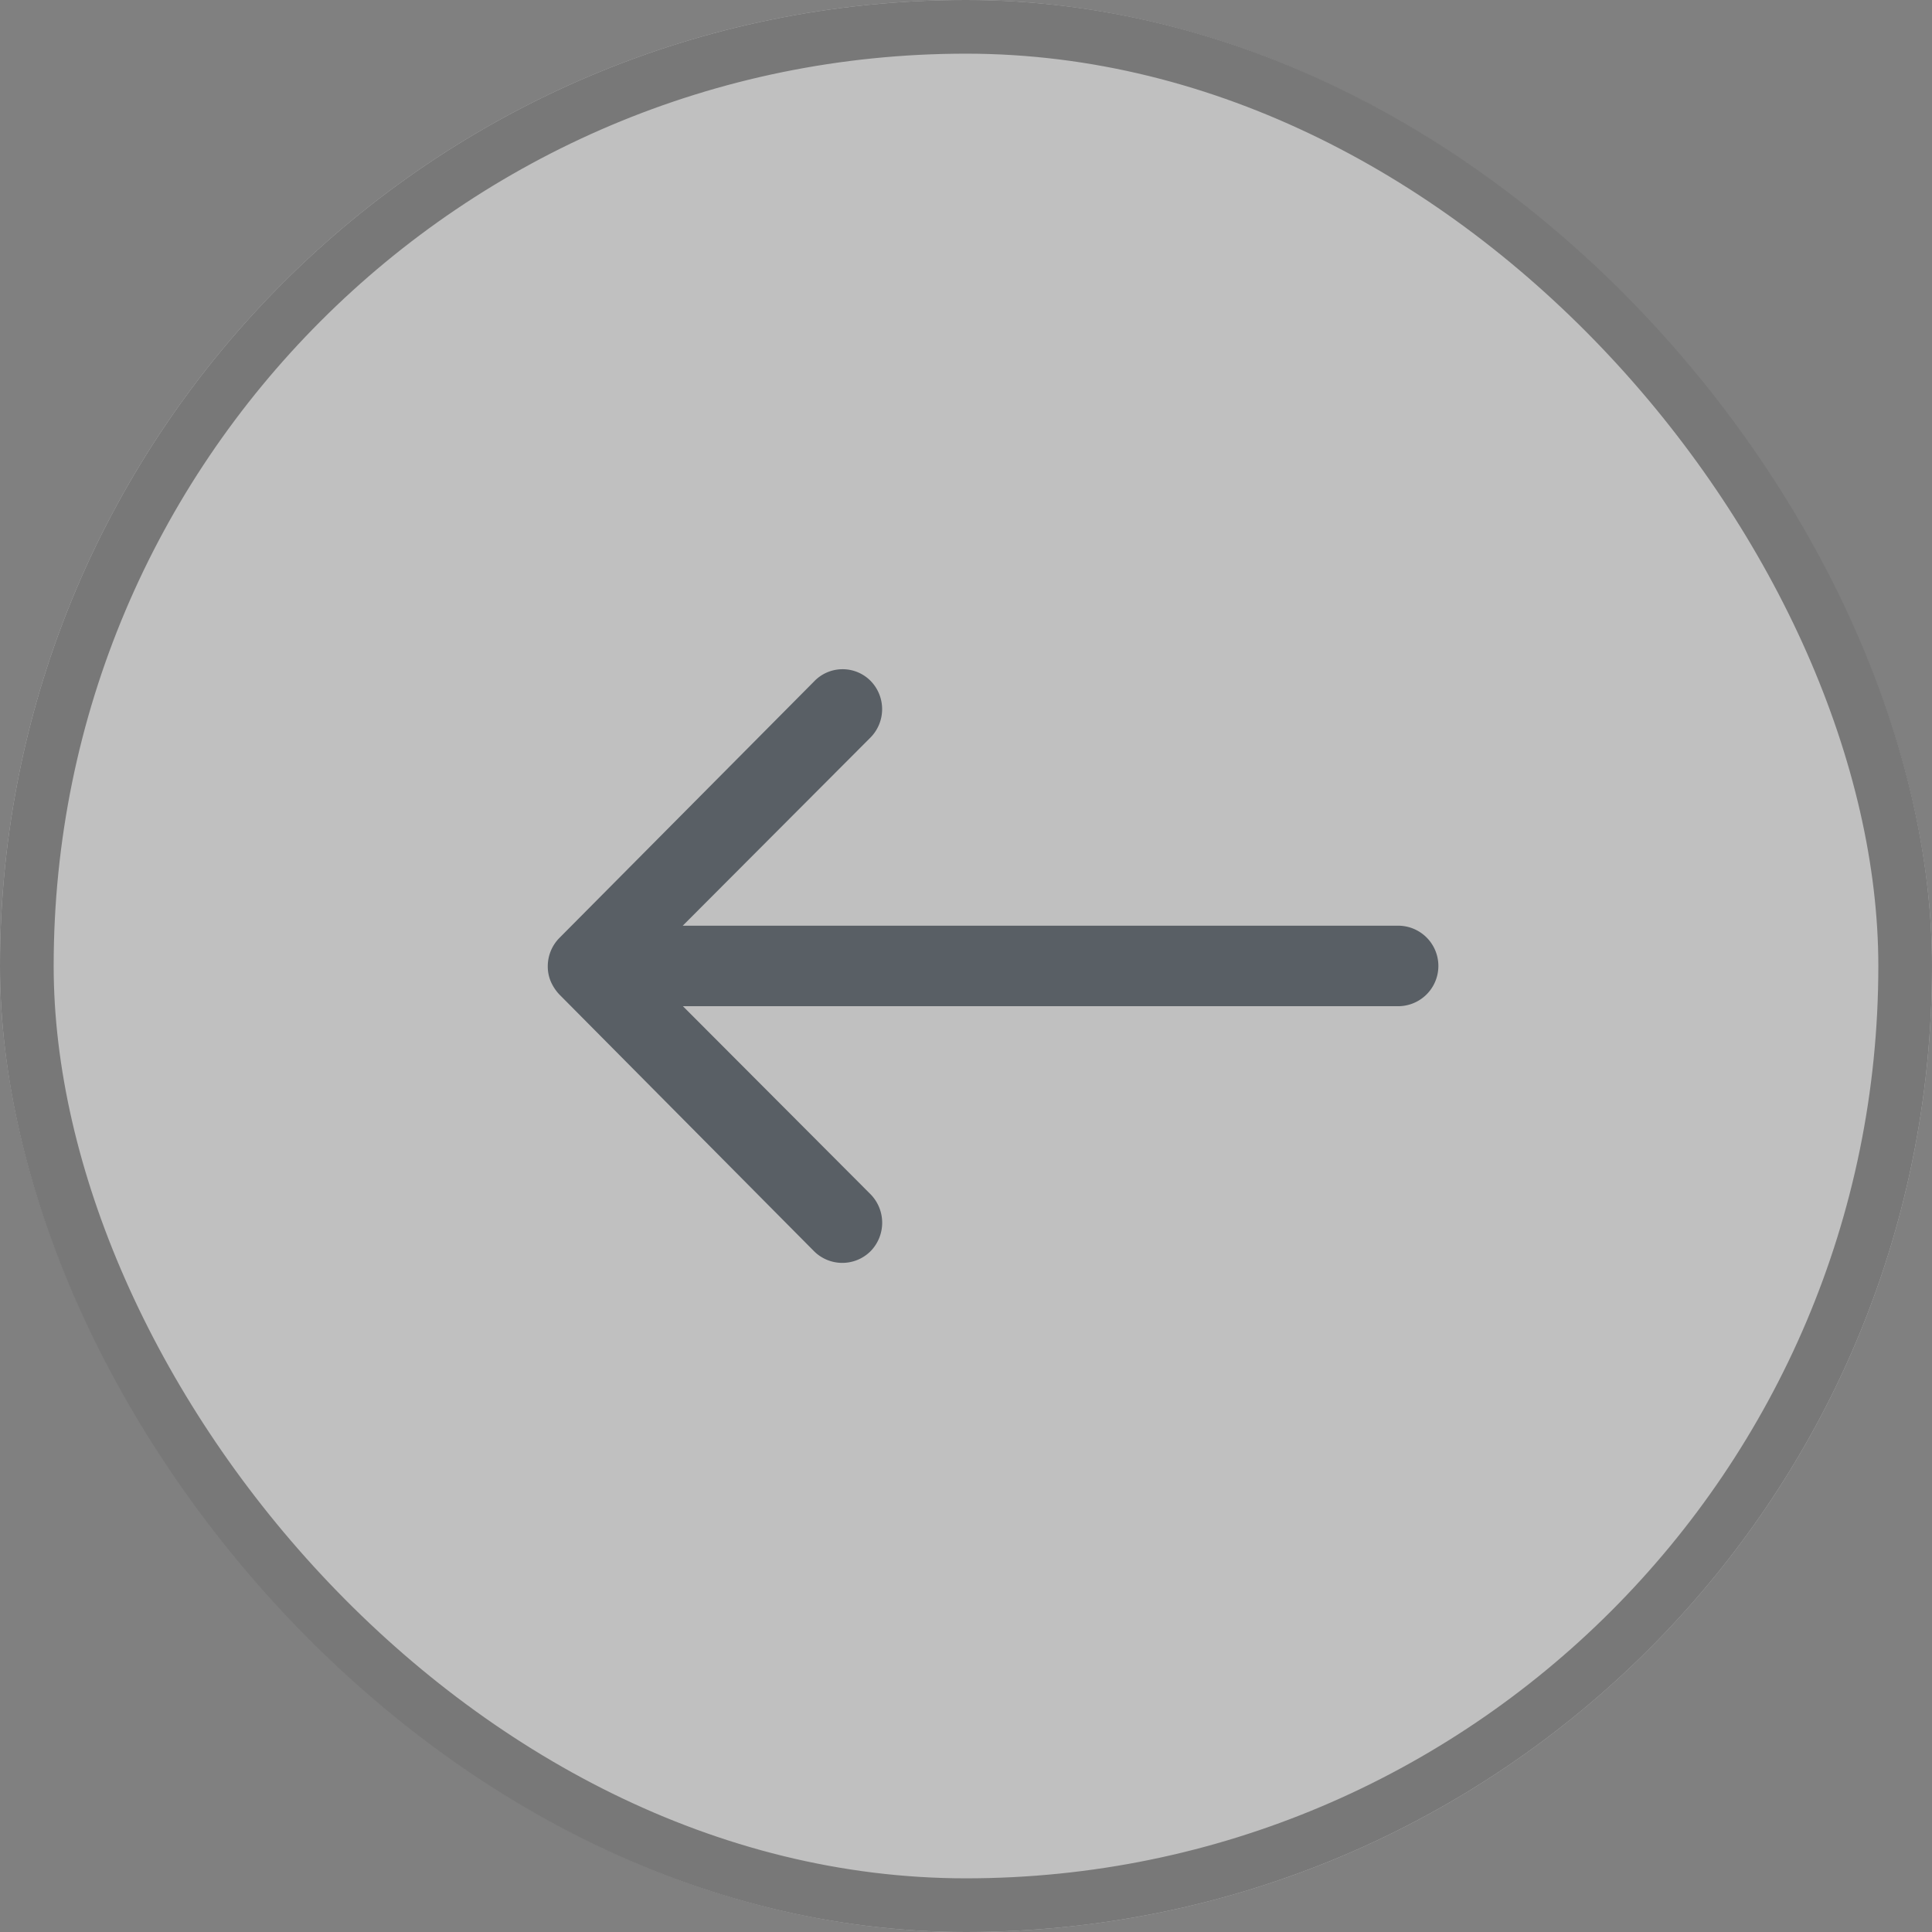 <svg xmlns="http://www.w3.org/2000/svg" width="36" height="36" viewBox="0 0 36 36">
  <rect x="0" y="0" width="36" height="36" fill="#808080" stroke="none"/>
  <g id="Group_27" data-name="Group 27" opacity="0.5">
    <g id="Rectangle_25" data-name="Rectangle 25" fill="#fff" stroke="#707070" stroke-width="1">
      <rect width="36" height="36" rx="18" stroke="none"/>
      <rect x="0.5" y="0.5" width="35" height="35" rx="17.5" fill="none"/>
    </g>
    <path id="Icon_ionic-ios-arrow-round-forward" data-name="Icon ionic-ios-arrow-round-forward" d="M13.883,11.463a.753.753,0,0,1,.006,1.06l-3.5,3.508h13.33a.749.749,0,0,1,0,1.5H10.392l3.5,3.508a.758.758,0,0,1-.006,1.06.746.746,0,0,1-1.054-.006L8.088,17.311h0a.841.841,0,0,1-.156-.236.715.715,0,0,1-.058-.288.751.751,0,0,1,.213-.524l4.747-4.781A.734.734,0,0,1,13.883,11.463Z" transform="translate(2.333 1.218)" fill="#313d49"/>
  </g>
</svg>
